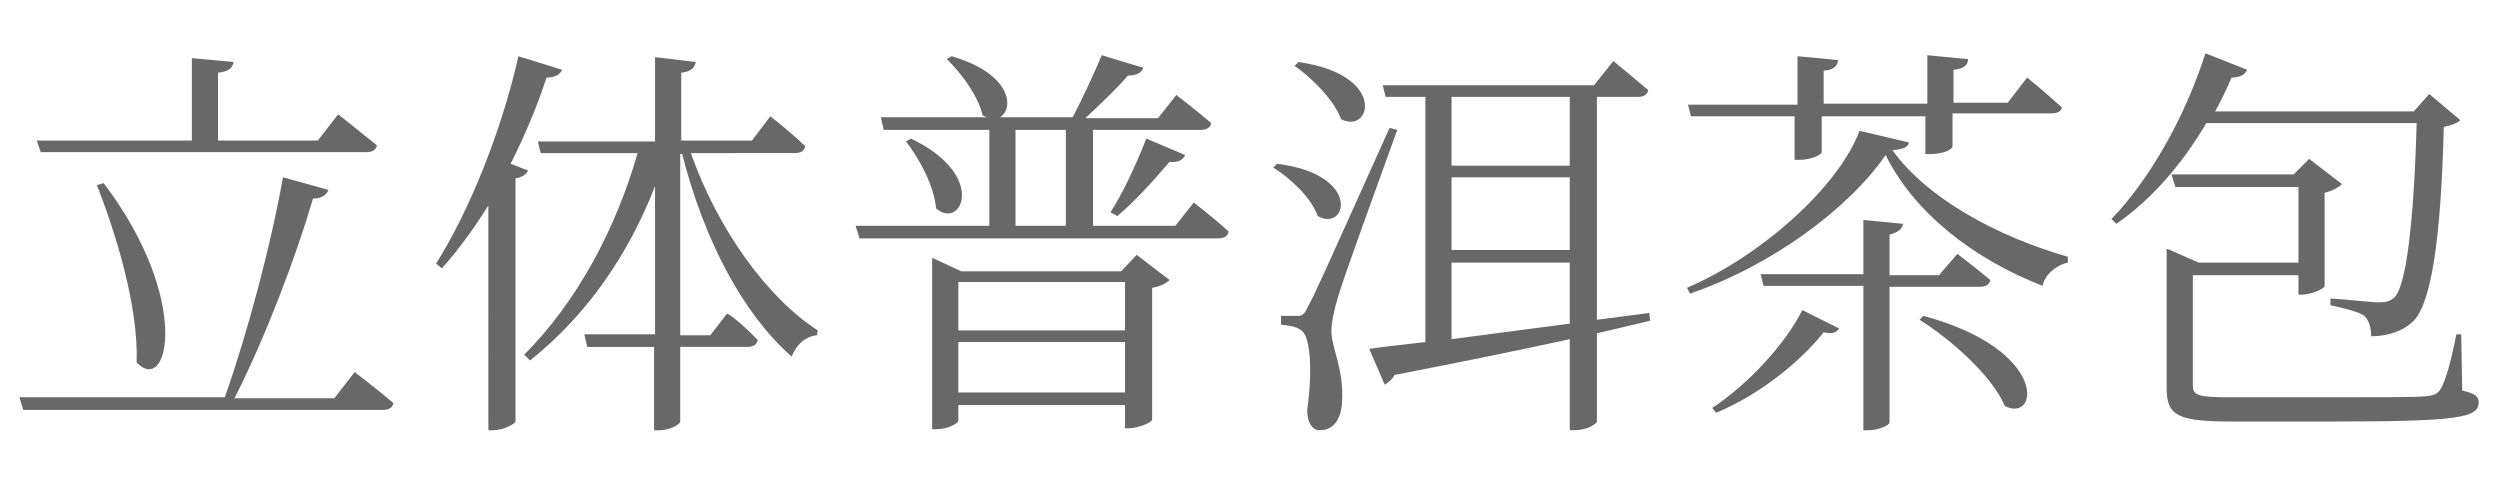 <?xml version="1.0" encoding="utf-8"?>
<!-- Generator: Adobe Illustrator 26.1.0, SVG Export Plug-In . SVG Version: 6.00 Build 0)  -->
<svg version="1.1" id="Layer_1" xmlns="http://www.w3.org/2000/svg" xmlns:xlink="http://www.w3.org/1999/xlink" x="0px" y="0px"
	 viewBox="0 0 258 50" style="enable-background:new 0 0 258 50;" xml:space="preserve">
<style type="text/css">
	.st0{fill:#686868;}
</style>
<g>
	<path class="st0" d="M33.9,19.6c-0.2,0.5-0.7,0.9-1.6,0.9c-1.7,5.8-4.8,14.1-8.1,20.6h10.3l2.1-2.7c0,0,2.5,1.9,4,3.2
		c-0.1,0.5-0.5,0.7-1.1,0.7H2.4L2,41h21.2c2.4-6.8,4.8-15.9,6-22.7L33.9,19.6z M19.8,14.6V6l4.3,0.4c-0.1,0.6-0.5,1-1.6,1.1v7h10.3
		l2.1-2.7c0,0,2.4,1.9,4,3.2c-0.1,0.5-0.5,0.7-1.1,0.7H4.2l-0.4-1.2H19.8z M14.1,37.4c0.2-5.7-2.1-13.2-4.1-18.3l0.7-0.2
		C19.8,30.9,17.4,40.9,14.1,37.4z"/>
	<path class="st0" d="M53.2,18.4v25.1c0,0.2-1.2,0.9-2.3,0.9h-0.5V21.2c-1.5,2.4-3.1,4.6-4.8,6.5L45,27.2c3.3-5.2,6.7-13.4,8.5-21.4
		L58,7.2C57.8,7.7,57.3,8,56.4,8c-1,3.1-2.3,6.1-3.7,8.9l1.8,0.7C54.3,18,53.9,18.3,53.2,18.4z M78.2,35.1c-0.1,0.5-0.5,0.7-1.1,0.7
		h-6.9v7.7c0,0.3-1.1,0.9-2.1,0.9h-0.6v-8.6h-6.9l-0.3-1.3h7.3V19.2c-2.7,7-7,13.3-12.9,18l-0.6-0.6c5.5-5.5,9.5-13.1,11.7-20.8h-10
		l-0.3-1.2h12.1V5.9l4.2,0.5c-0.1,0.6-0.5,1-1.5,1.1v7h7.3l1.9-2.5c0,0,2.3,1.8,3.6,3.1c-0.1,0.5-0.5,0.7-1.1,0.7H71.3
		c2.7,7.7,7.8,14.9,13.1,18.3l-0.1,0.5c-1.1,0.1-2.1,0.9-2.6,2.2c-5-4.4-9-11.9-11.3-20.9h-0.2v18.7h3.1l1.7-2.2
		C75.1,32.2,77,33.8,78.2,35.1z"/>
	<path class="st0" d="M118,7c-0.2,0.5-0.7,0.8-1.6,0.8c-1.1,1.3-2.9,3-4.4,4.4h7.5l1.9-2.4c0,0,2.2,1.7,3.6,2.9
		c-0.1,0.5-0.5,0.7-1.1,0.7h-11.1v9.9h8.5l1.9-2.4c0,0,2.2,1.7,3.6,3c-0.1,0.5-0.5,0.7-1.1,0.7H88.7l-0.4-1.3h13.8v-9.9H91.2
		l-0.3-1.3h10.9l-0.4-0.2c-0.4-1.9-2.2-4.4-3.7-5.8l0.5-0.3c6.2,1.8,6.5,5.4,5,6.3h7.5c1-1.9,2.2-4.5,3-6.4L118,7z M96.6,21.5
		c-0.2-2.3-1.7-5.1-3.1-6.9l0.5-0.3C102,18.1,99.2,23.8,96.6,21.5z M96.2,26.6l3,1.4h16.5l1.6-1.7l3.4,2.6c-0.3,0.3-1,0.7-1.8,0.8
		v13.6c0,0.3-1.5,0.9-2.4,0.9h-0.4v-2.4H98.9v1.6c0,0.3-1.1,0.9-2.3,0.9h-0.4V27.9V26.6z M116.1,29.1H98.9v5h17.2V29.1z M98.9,35.3
		v5.2h17.2v-5.2H98.9z M104.8,23.3h5.2v-9.9h-5.2V23.3z M122.3,16c-0.2,0.5-0.7,0.8-1.6,0.7c-1.7,2-3.7,4.2-5.4,5.6l-0.7-0.4
		c1.2-1.8,2.6-4.8,3.7-7.6L122.3,16z"/>
	<path class="st0" d="M136,22.3c-0.7-1.9-2.8-3.9-4.6-5l0.4-0.4C140.6,18,139,24,136,22.3z M135,31.6c0.8-1.5,0.8-1.5,8.4-18.4
		l0.8,0.2c-1.9,5.3-5.5,15.1-6.1,17.2c-0.4,1.3-0.7,2.6-0.7,3.7c0.1,1.9,1.3,3.8,1.1,7.2c-0.1,1.8-0.9,2.9-2.3,2.9
		c-0.8,0-1.3-0.8-1.3-2.1c0.6-4.3,0.3-7.6-0.6-8.2c-0.5-0.4-1.2-0.5-2.1-0.6v-0.9c0,0,1.4,0,1.9,0C134.4,32.5,134.6,32.5,135,31.6z
		 M138.4,12.3c-0.7-1.9-2.9-4.2-4.8-5.5l0.4-0.4C143.2,7.7,141.5,13.9,138.4,12.3z M147.1,35.3V10h-4.1l-0.3-1.2h21.8l2-2.5
		c0,0,2.2,1.8,3.6,3c-0.1,0.5-0.5,0.7-1.1,0.7h-4.2v23l5.4-0.7l0.1,0.8l-5.5,1.3v9.1c0,0.2-0.9,0.9-2.4,0.9h-0.4v-9.4
		c-5,1.1-10.9,2.3-18.1,3.7c-0.2,0.5-0.7,0.8-1,1l-1.6-3.7C142.6,35.8,144.6,35.6,147.1,35.3z M149.8,10v7.1h12.2V10H149.8z
		 M149.8,18.3v7.5h12.2v-7.5H149.8z M149.8,27.1V35l12.2-1.6v-6.3H149.8z"/>
	<path class="st0" d="M174.4,30.3l-0.3-0.6c7.7-3.3,15.7-10.5,17.8-16.2l5.1,1.2c-0.1,0.5-0.6,0.7-1.7,0.8c3.6,5,10.8,8.9,18.1,11
		l0,0.6c-1.3,0.3-2.4,1.3-2.6,2.4c-7.2-2.8-13.3-7.6-16.2-13.5C190.8,21.5,182.9,27.4,174.4,30.3z M185.5,10.8v-5l4.2,0.4
		c-0.1,0.6-0.4,1-1.5,1.1v3.4h10.7v-5l4.2,0.4c0,0.6-0.4,1-1.5,1.1v3.4h5.6l2-2.6c0,0,2.3,1.9,3.6,3.1c-0.1,0.4-0.5,0.6-1.1,0.6
		h-10.2v3.4c0,0.3-0.9,0.8-2.3,0.8h-0.5V12h-10.7v3.7c0,0.3-1.2,0.8-2.3,0.8h-0.5V12h-10.7l-0.3-1.2H185.5z M189.8,33.9
		c-0.3,0.4-0.6,0.6-1.6,0.4c-2.3,2.9-6.5,6.4-11.1,8.3l-0.4-0.5c3.8-2.5,7.6-6.7,9.3-10.1L189.8,33.9z M192.3,28.4v-5.7l4.1,0.4
		c-0.1,0.5-0.5,0.9-1.4,1.1v4.2h5.1l1.9-2.2c0,0,2.1,1.6,3.4,2.7c-0.1,0.5-0.5,0.7-1.1,0.7h-9.3v14c0,0.3-1.2,0.8-2.1,0.8h-0.6V29.5
		H182l-0.3-1.2H192.3z M206.9,41.9c-1.3-3.1-5.6-6.9-8.8-8.9l0.4-0.4C211.5,36.1,210.4,43.7,206.9,41.9z"/>
	<path class="st0" d="M231.9,7.2c-0.2,0.5-0.7,0.8-1.6,0.8c-0.5,1.2-1.1,2.4-1.7,3.5h20.5l1.6-1.8l3.2,2.7c-0.3,0.3-0.8,0.5-1.7,0.7
		c-0.3,11.7-1.3,18.1-3.1,20c-1.1,1.1-2.7,1.6-4.4,1.6c0-0.9-0.2-1.6-0.7-2.1c-0.5-0.4-2.1-0.8-3.5-1.1v-0.7c1.6,0.1,4.2,0.4,5,0.4
		c0.8,0,1.1-0.1,1.6-0.5c1.2-1.2,2-7.5,2.3-18h-21.7c-2.6,4.4-5.8,8-9.3,10.4l-0.5-0.5c3.7-3.8,7.5-10.2,9.7-17.1L231.9,7.2z
		 M223.7,25.7l3.2,1.4h10.3v-7.8h-12.7l-0.4-1.3h12.6l1.6-1.6l3.4,2.6c-0.3,0.3-1,0.7-1.8,0.9v9.6c0,0.3-1.4,0.9-2.3,0.9h-0.4v-2
		h-10.9v11.3c0,1.1,0.4,1.3,4,1.3h10.4c4.8,0,8.3,0,9.6-0.1c1-0.1,1.3-0.3,1.6-0.8c0.5-0.9,1-2.6,1.6-5.6h0.5l0.1,5.8
		c1.3,0.3,1.7,0.6,1.7,1.2c0,1.6-1.9,2-15.2,2h-10.1c-5.6,0-6.9-0.5-6.9-3.4v-13V25.7z"/>
</g>
</svg>

